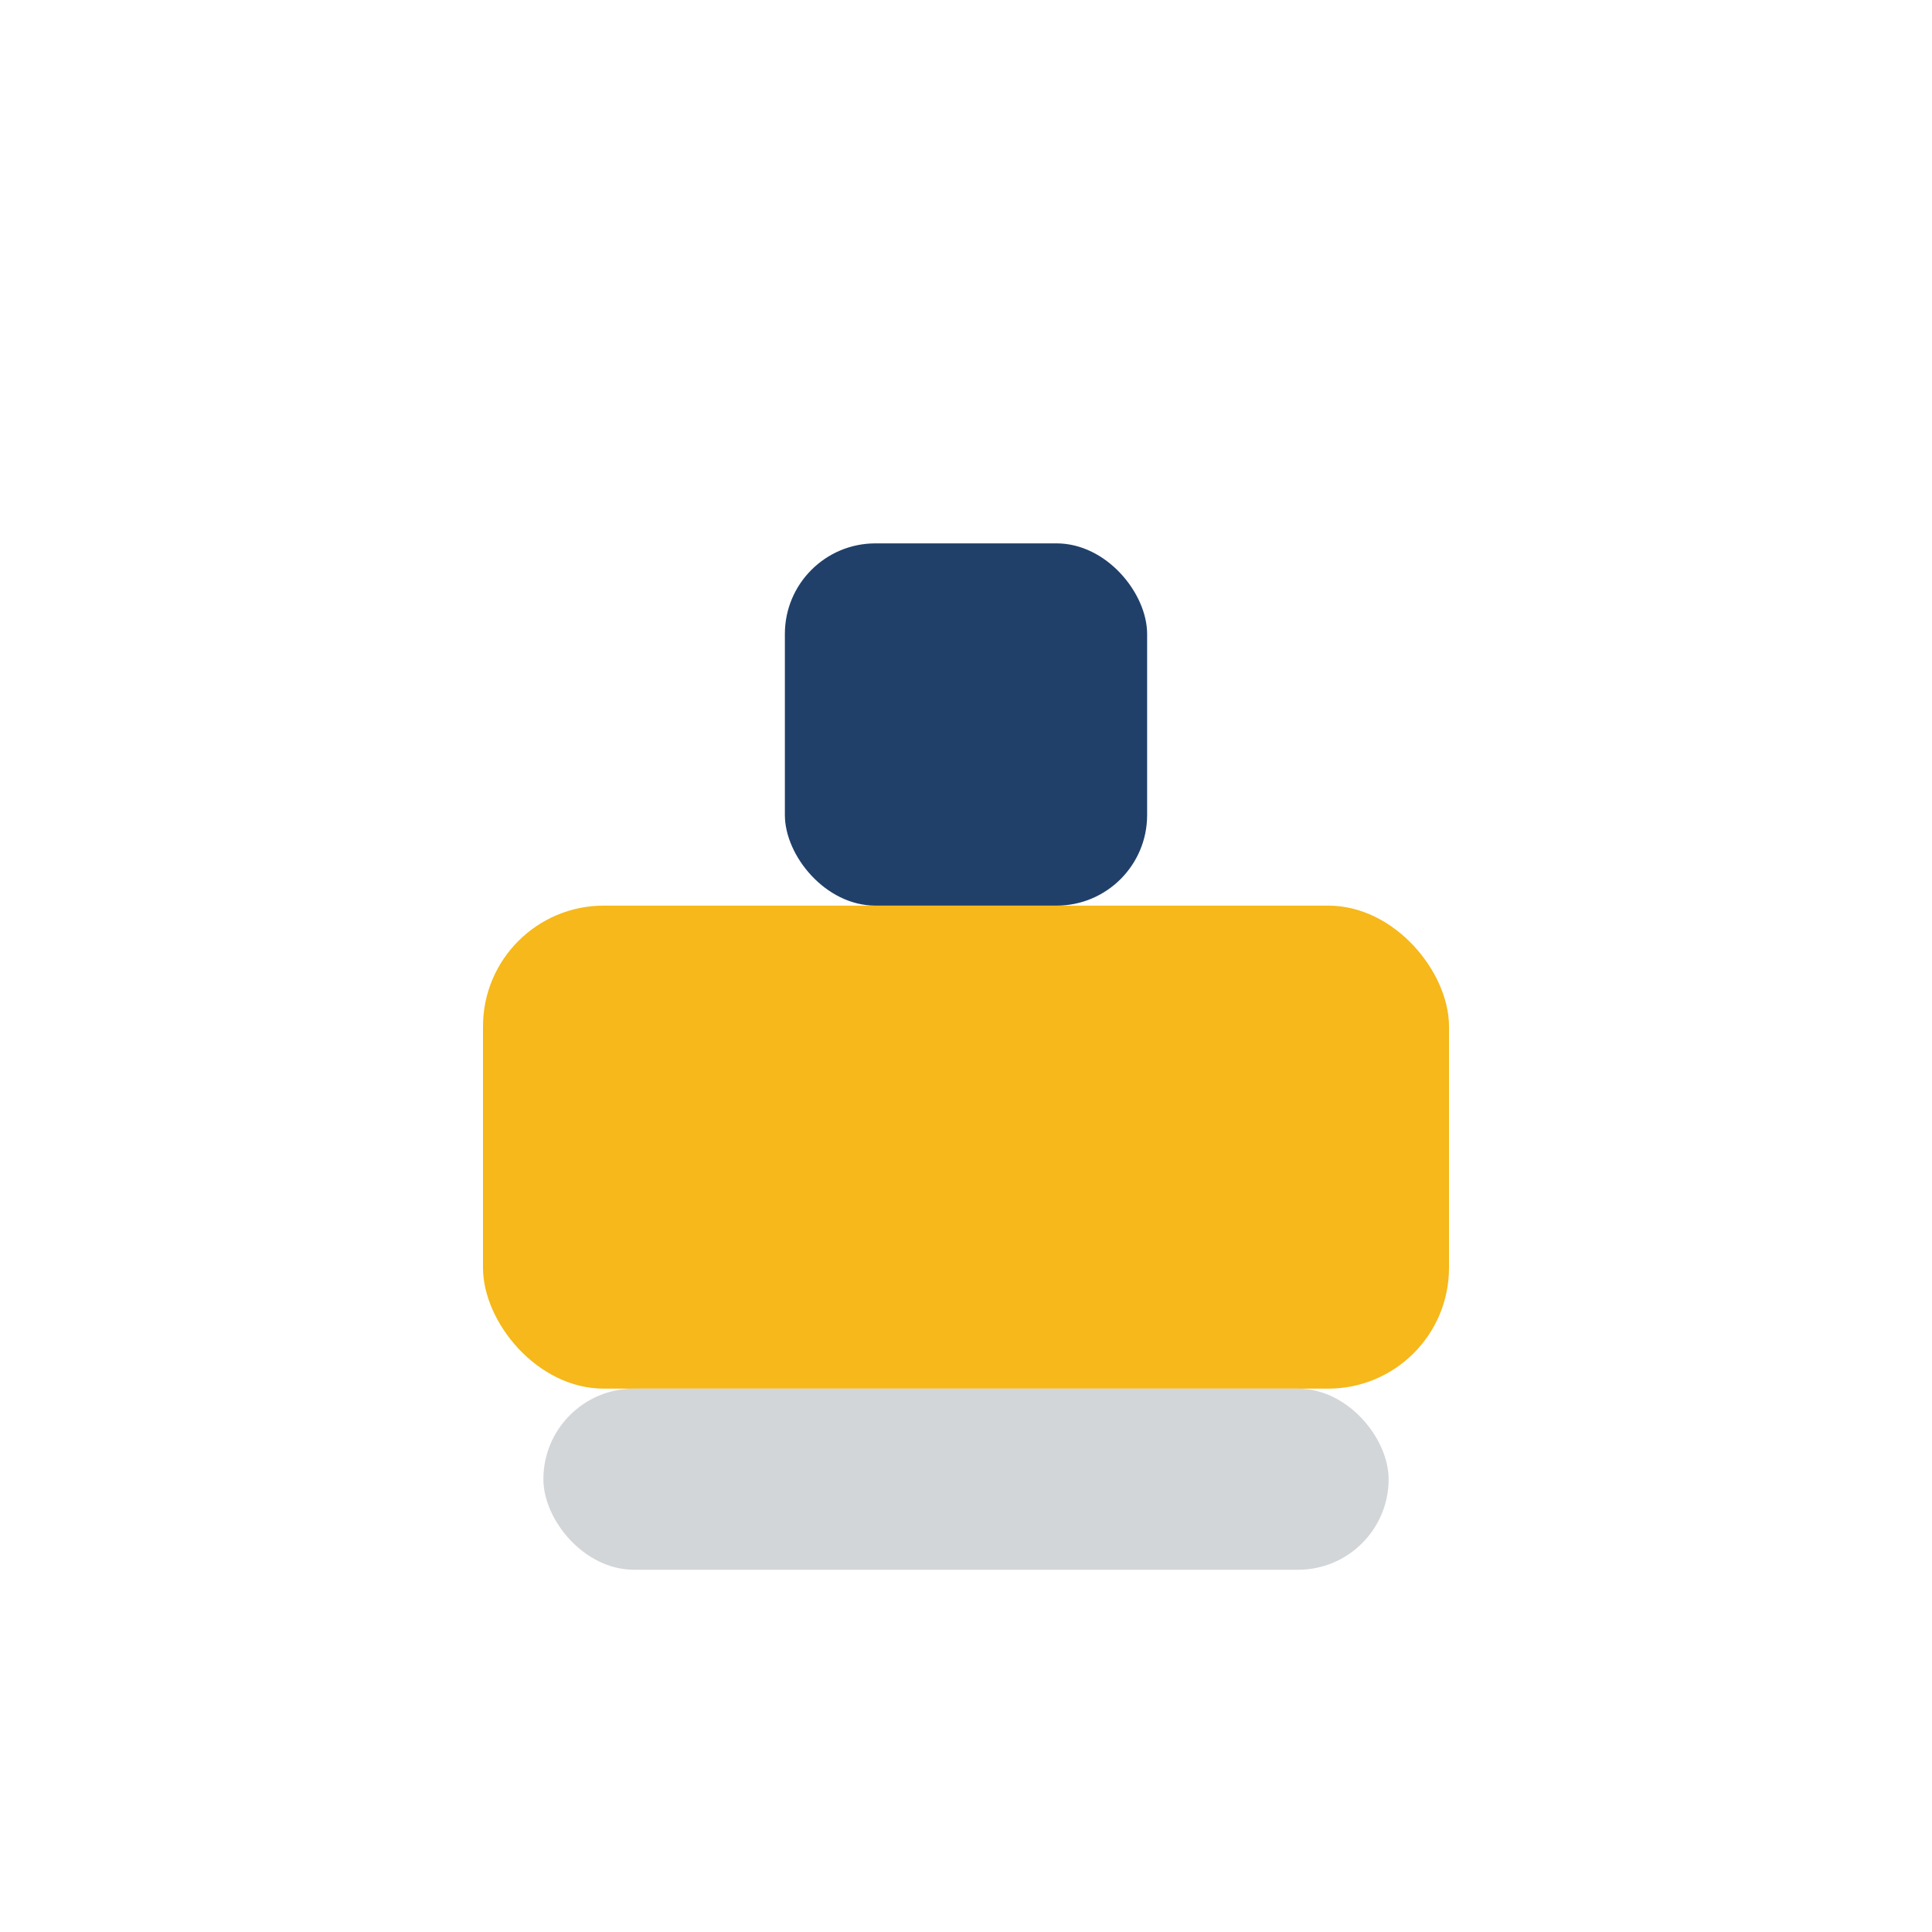 <?xml version="1.0" encoding="UTF-8"?>
<svg xmlns="http://www.w3.org/2000/svg" width="32" height="32" viewBox="0 0 32 32"><rect x="8" y="15" width="16" height="8" rx="2" fill="#F6B81A"/><rect x="13" y="9" width="6" height="6" rx="1.5" fill="#20406A"/><rect x="9" y="23" width="14" height="3" rx="1.5" fill="#D3D6D8"/></svg>